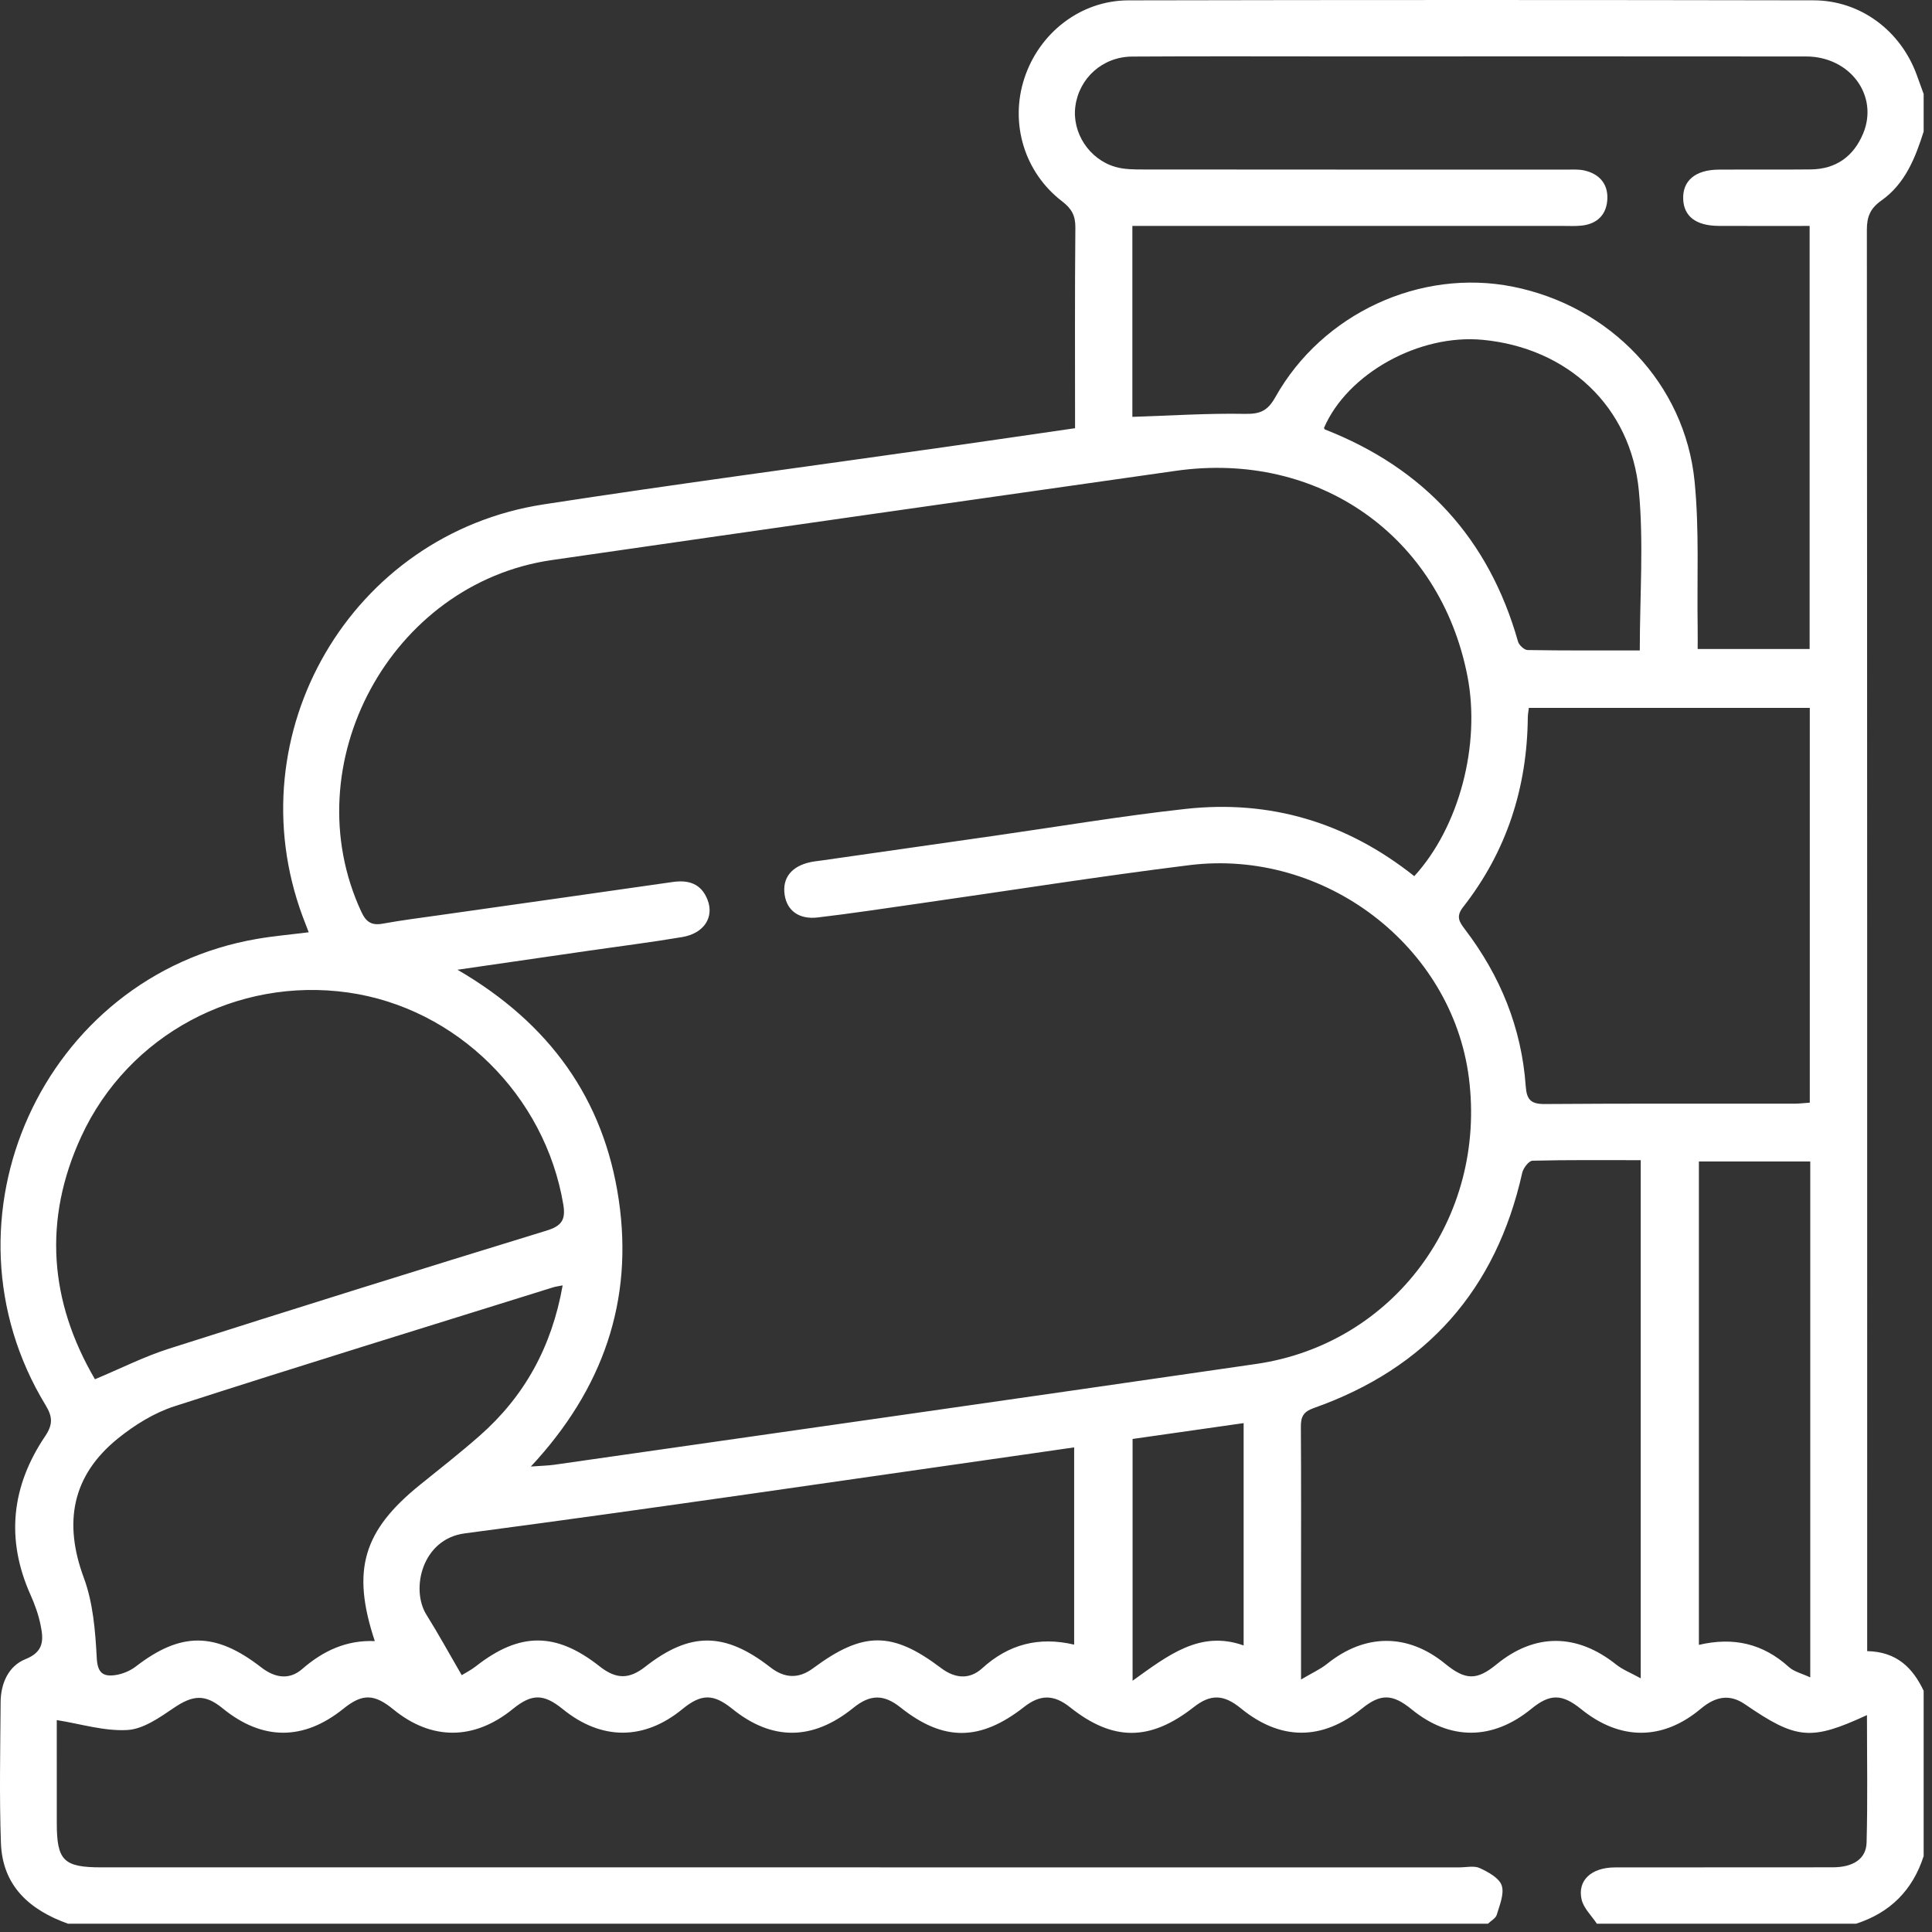 <?xml version="1.0" encoding="UTF-8" standalone="no"?><!DOCTYPE svg PUBLIC "-//W3C//DTD SVG 1.1//EN" "http://www.w3.org/Graphics/SVG/1.1/DTD/svg11.dtd"><svg width="100%" height="100%" viewBox="0 0 140 140" version="1.1" xmlns="http://www.w3.org/2000/svg" xmlns:xlink="http://www.w3.org/1999/xlink" xml:space="preserve" xmlns:serif="http://www.serif.com/" style="fill-rule:evenodd;clip-rule:evenodd;stroke-linejoin:round;stroke-miterlimit:2;"><rect x="0" y="0" width="140" height="140" fill="#333333" stroke="none"/><g><g><path d="M107.821,139.4l-102.89,0c-2.776,-0.991 -4.753,-2.73 -4.864,-5.848c-0.121,-3.398 -0.046,-6.804 -0.022,-10.206c0.01,-1.366 0.569,-2.627 1.815,-3.124c1.361,-0.543 1.29,-1.446 1.079,-2.475c-0.152,-0.746 -0.416,-1.484 -0.729,-2.182c-1.807,-4.034 -1.376,-7.873 1.056,-11.484c0.57,-0.849 0.558,-1.4 0.036,-2.26c-8.19,-13.471 -0.187,-31.11 15.31,-33.783c1.223,-0.211 2.464,-0.318 3.758,-0.482c-0.186,-0.485 -0.319,-0.821 -0.444,-1.159c-4.9,-13.243 3.503,-27.697 17.465,-29.848c9.673,-1.489 19.378,-2.774 29.068,-4.154c3.126,-0.445 6.249,-0.903 9.444,-1.366c0,-4.935 -0.023,-9.739 0.022,-14.542c0.008,-0.87 -0.276,-1.373 -0.962,-1.899c-2.741,-2.103 -3.794,-5.651 -2.741,-8.894c1.073,-3.304 4.075,-5.66 7.54,-5.668c16.556,-0.035 33.111,-0.033 49.666,-0.002c3.385,0.006 6.296,2.202 7.461,5.391c0.17,0.464 0.338,0.929 0.506,1.395l-0,2.722c-0.606,1.92 -1.347,3.785 -3.057,4.994c-0.794,0.561 -1.059,1.153 -1.058,2.118c0.028,33.837 0.023,67.673 0.023,101.51l-0,1.493c2.154,0.044 3.304,1.219 4.092,2.873l-0,11.979c-0.795,2.473 -2.428,4.106 -4.899,4.901l-18.781,0c-0.383,-0.582 -0.96,-1.12 -1.106,-1.757c-0.317,-1.384 0.71,-2.319 2.411,-2.323c5.262,-0.011 10.524,0.002 15.786,-0.008c1.475,-0.002 2.422,-0.601 2.454,-1.794c0.083,-3.057 0.027,-6.118 0.027,-9.236c-4.071,1.88 -5.108,1.776 -8.844,-0.787c-1.154,-0.791 -2.179,-0.527 -3.206,0.334c-2.76,2.312 -5.844,2.301 -8.657,0.024c-1.392,-1.125 -2.26,-1.131 -3.616,-0.023c-2.805,2.291 -5.891,2.304 -8.667,0.039c-1.396,-1.14 -2.256,-1.153 -3.613,-0.055c-2.882,2.333 -5.897,2.325 -8.769,-0.024c-1.246,-1.019 -2.192,-1.042 -3.413,-0.084c-3.166,2.484 -5.854,2.485 -8.968,0.004c-1.164,-0.927 -2.153,-0.934 -3.318,-0.022c-3.195,2.504 -5.849,2.515 -8.961,0.04c-1.218,-0.969 -2.197,-0.959 -3.423,0.034c-2.936,2.374 -5.88,2.399 -8.762,0.071c-1.376,-1.111 -2.25,-1.108 -3.618,0.013c-2.779,2.279 -5.866,2.281 -8.669,0.005c-1.386,-1.127 -2.244,-1.131 -3.613,-0.018c-2.81,2.289 -5.902,2.3 -8.667,0.035c-1.389,-1.139 -2.25,-1.151 -3.614,-0.051c-2.895,2.334 -5.883,2.323 -8.766,-0.033c-1.276,-1.042 -2.155,-0.954 -3.539,-0.014c-1.025,0.696 -2.204,1.528 -3.354,1.593c-1.674,0.095 -3.384,-0.445 -5.116,-0.719c-0,2.28 -0,4.86 0.001,7.439c-0,2.746 0.488,3.233 3.244,3.233c32.798,0 65.598,0 98.396,0.001c0.499,0 1.068,-0.138 1.479,0.054c0.613,0.286 1.406,0.713 1.585,1.257c0.201,0.607 -0.152,1.426 -0.358,2.125c-0.077,0.256 -0.419,0.434 -0.64,0.647m-5.336,-75.91c3.258,-3.563 4.817,-9.525 3.854,-14.482c-1.969,-10.145 -10.776,-16.364 -21.137,-14.89c-15.075,2.142 -30.148,4.288 -45.218,6.467c-11.683,1.689 -18.76,14.818 -13.799,25.49c0.349,0.751 0.754,1.003 1.56,0.855c1.381,-0.251 2.776,-0.425 4.167,-0.623c5.608,-0.797 11.217,-1.585 16.824,-2.393c1.17,-0.169 2.077,0.118 2.534,1.285c0.495,1.269 -0.253,2.435 -1.83,2.703c-2.233,0.378 -4.483,0.659 -6.725,0.983c-3.074,0.445 -6.148,0.89 -9.563,1.386c6.678,3.881 10.61,9.367 11.686,16.671c1.08,7.327 -1.149,13.732 -6.37,19.328c0.795,-0.059 1.248,-0.065 1.692,-0.128c16.956,-2.429 33.915,-4.842 50.867,-7.305c9.968,-1.448 16.717,-10.577 15.413,-20.745c-1.221,-9.528 -10.454,-16.617 -20.257,-15.4c-6.565,0.815 -13.101,1.855 -19.651,2.789c-2.422,0.346 -4.842,0.714 -7.273,1.001c-1.361,0.16 -2.226,-0.495 -2.399,-1.634c-0.184,-1.219 0.486,-2.077 1.867,-2.374c0.264,-0.058 0.537,-0.081 0.806,-0.12c4.171,-0.596 8.341,-1.194 12.512,-1.79c4.62,-0.66 9.228,-1.436 13.866,-1.947c6.132,-0.675 11.671,0.974 16.574,4.873m-20.429,-33.283c2.768,-0.089 5.471,-0.267 8.171,-0.217c1.101,0.02 1.639,-0.227 2.191,-1.213c3.41,-6.077 10.52,-9.338 17.21,-8.003c7.061,1.409 12.465,7.034 13.168,14.102c0.348,3.505 0.168,7.065 0.223,10.599c0.009,0.524 0.001,1.048 0.001,1.553l8.113,0l-0,-30.656c-2.252,0 -4.418,0.008 -6.585,-0.003c-1.65,-0.007 -2.536,-0.691 -2.578,-1.954c-0.043,-1.327 0.889,-2.111 2.57,-2.123c2.222,-0.015 4.444,0.009 6.666,-0.015c1.826,-0.018 3.105,-0.933 3.799,-2.588c1.155,-2.75 -0.935,-5.592 -4.124,-5.597c-11.291,-0.013 -22.583,-0.005 -33.875,-0.004c-4.988,0 -9.976,-0.021 -14.964,0.011c-2.146,0.014 -3.847,1.56 -4.118,3.612c-0.251,1.894 0.993,3.835 2.905,4.385c0.637,0.183 1.342,0.184 2.015,0.185c10.203,0.011 20.406,0.007 30.61,0.01c0.452,0 0.92,-0.036 1.354,0.062c1.051,0.237 1.699,0.935 1.669,2.017c-0.032,1.132 -0.687,1.846 -1.853,1.977c-0.448,0.05 -0.906,0.024 -1.359,0.024c-9.886,0.002 -19.772,0.001 -29.658,0.001l-1.551,0l-0,13.835Zm-75.175,69.739c1.866,-0.78 3.566,-1.642 5.358,-2.214c9.103,-2.902 18.224,-5.752 27.358,-8.555c1.099,-0.337 1.408,-0.78 1.222,-1.894c-1.323,-7.906 -7.734,-14.248 -15.595,-15.362c-8.047,-1.138 -15.931,3.055 -19.334,10.433c-2.785,6.038 -2.313,11.941 0.991,17.592m112.013,-15.876c-2.699,0 -5.273,-0.026 -7.845,0.039c-0.262,0.007 -0.666,0.534 -0.743,0.878c-1.893,8.479 -6.937,14.162 -15.11,17.047c-0.766,0.27 -0.934,0.647 -0.93,1.371c0.027,3.898 0.013,7.795 0.013,11.693l-0,6.605c0.804,-0.478 1.399,-0.742 1.89,-1.136c2.747,-2.208 5.84,-2.223 8.555,-0.004c1.475,1.205 2.293,1.214 3.721,0.043c2.776,-2.277 5.82,-2.258 8.664,0.008c0.478,0.382 1.078,0.612 1.785,1.003l-0,-37.547Zm-8.109,-32.776c-0.037,0.329 -0.073,0.506 -0.074,0.683c-0.046,5.103 -1.534,9.722 -4.689,13.753c-0.541,0.692 -0.272,1.08 0.141,1.623c2.556,3.358 4.096,7.129 4.397,11.354c0.069,0.977 0.368,1.302 1.381,1.295c6.025,-0.046 12.051,-0.021 18.077,-0.026c0.351,0 0.703,-0.044 1.126,-0.073l-0,-28.609l-20.359,0Zm-32.947,53.588c-1.096,0.159 -2.117,0.307 -3.138,0.453c-13.674,1.947 -27.337,3.971 -41.028,5.78c-3.089,0.408 -3.928,4.042 -2.771,5.893c0.874,1.397 1.666,2.847 2.558,4.381c0.279,-0.172 0.677,-0.371 1.02,-0.64c3.175,-2.493 5.802,-2.499 8.964,-0.005c1.2,0.947 2.135,0.957 3.312,0.036c3.243,-2.54 5.754,-2.539 9.061,0.033c1.033,0.804 2.046,0.859 3.103,0.075c3.623,-2.688 5.733,-2.694 9.275,-0.015c0.998,0.755 2.055,0.858 2.976,0.019c1.92,-1.747 4.112,-2.318 6.668,-1.716l-0,-14.294Zm-37.065,-11.739c-0.352,0.07 -0.523,0.089 -0.684,0.14c-9.157,2.859 -18.326,5.677 -27.455,8.624c-1.466,0.474 -2.883,1.354 -4.092,2.332c-3.332,2.692 -3.948,6.098 -2.466,10.098c0.672,1.813 0.833,3.861 0.937,5.818c0.056,1.042 0.438,1.329 1.246,1.241c0.549,-0.06 1.148,-0.299 1.586,-0.637c3.25,-2.511 5.758,-2.519 9.074,0.056c0.973,0.757 2.026,0.957 2.977,0.13c1.518,-1.32 3.203,-2.11 5.265,-2.026c-1.708,-5.136 -0.853,-7.998 3.288,-11.335c1.447,-1.167 2.911,-2.315 4.306,-3.542c3.245,-2.853 5.225,-6.429 6.018,-10.899m55.169,-62.135c0.022,0.039 0.036,0.1 0.067,0.112c7.199,2.819 11.882,7.917 13.994,15.373c0.074,0.257 0.452,0.607 0.692,0.611c2.704,0.044 5.41,0.028 8.131,0.028c-0,-3.968 0.29,-7.794 -0.066,-11.558c-0.581,-6.132 -5.168,-10.36 -11.303,-10.948c-4.617,-0.444 -9.814,2.437 -11.515,6.382m35.237,53.156l-8.07,-0l-0,35.029c2.513,-0.591 4.652,-0.089 6.519,1.604c0.378,0.343 0.951,0.471 1.551,0.753l-0,-37.386Zm-49.107,20.108l-0,17.52c2.554,-1.828 4.883,-3.688 8.047,-2.556l-0,-16.112c-2.723,0.389 -5.35,0.764 -8.047,1.148" style="fill:#fff;fill-rule:nonzero;"/></g></g></svg>